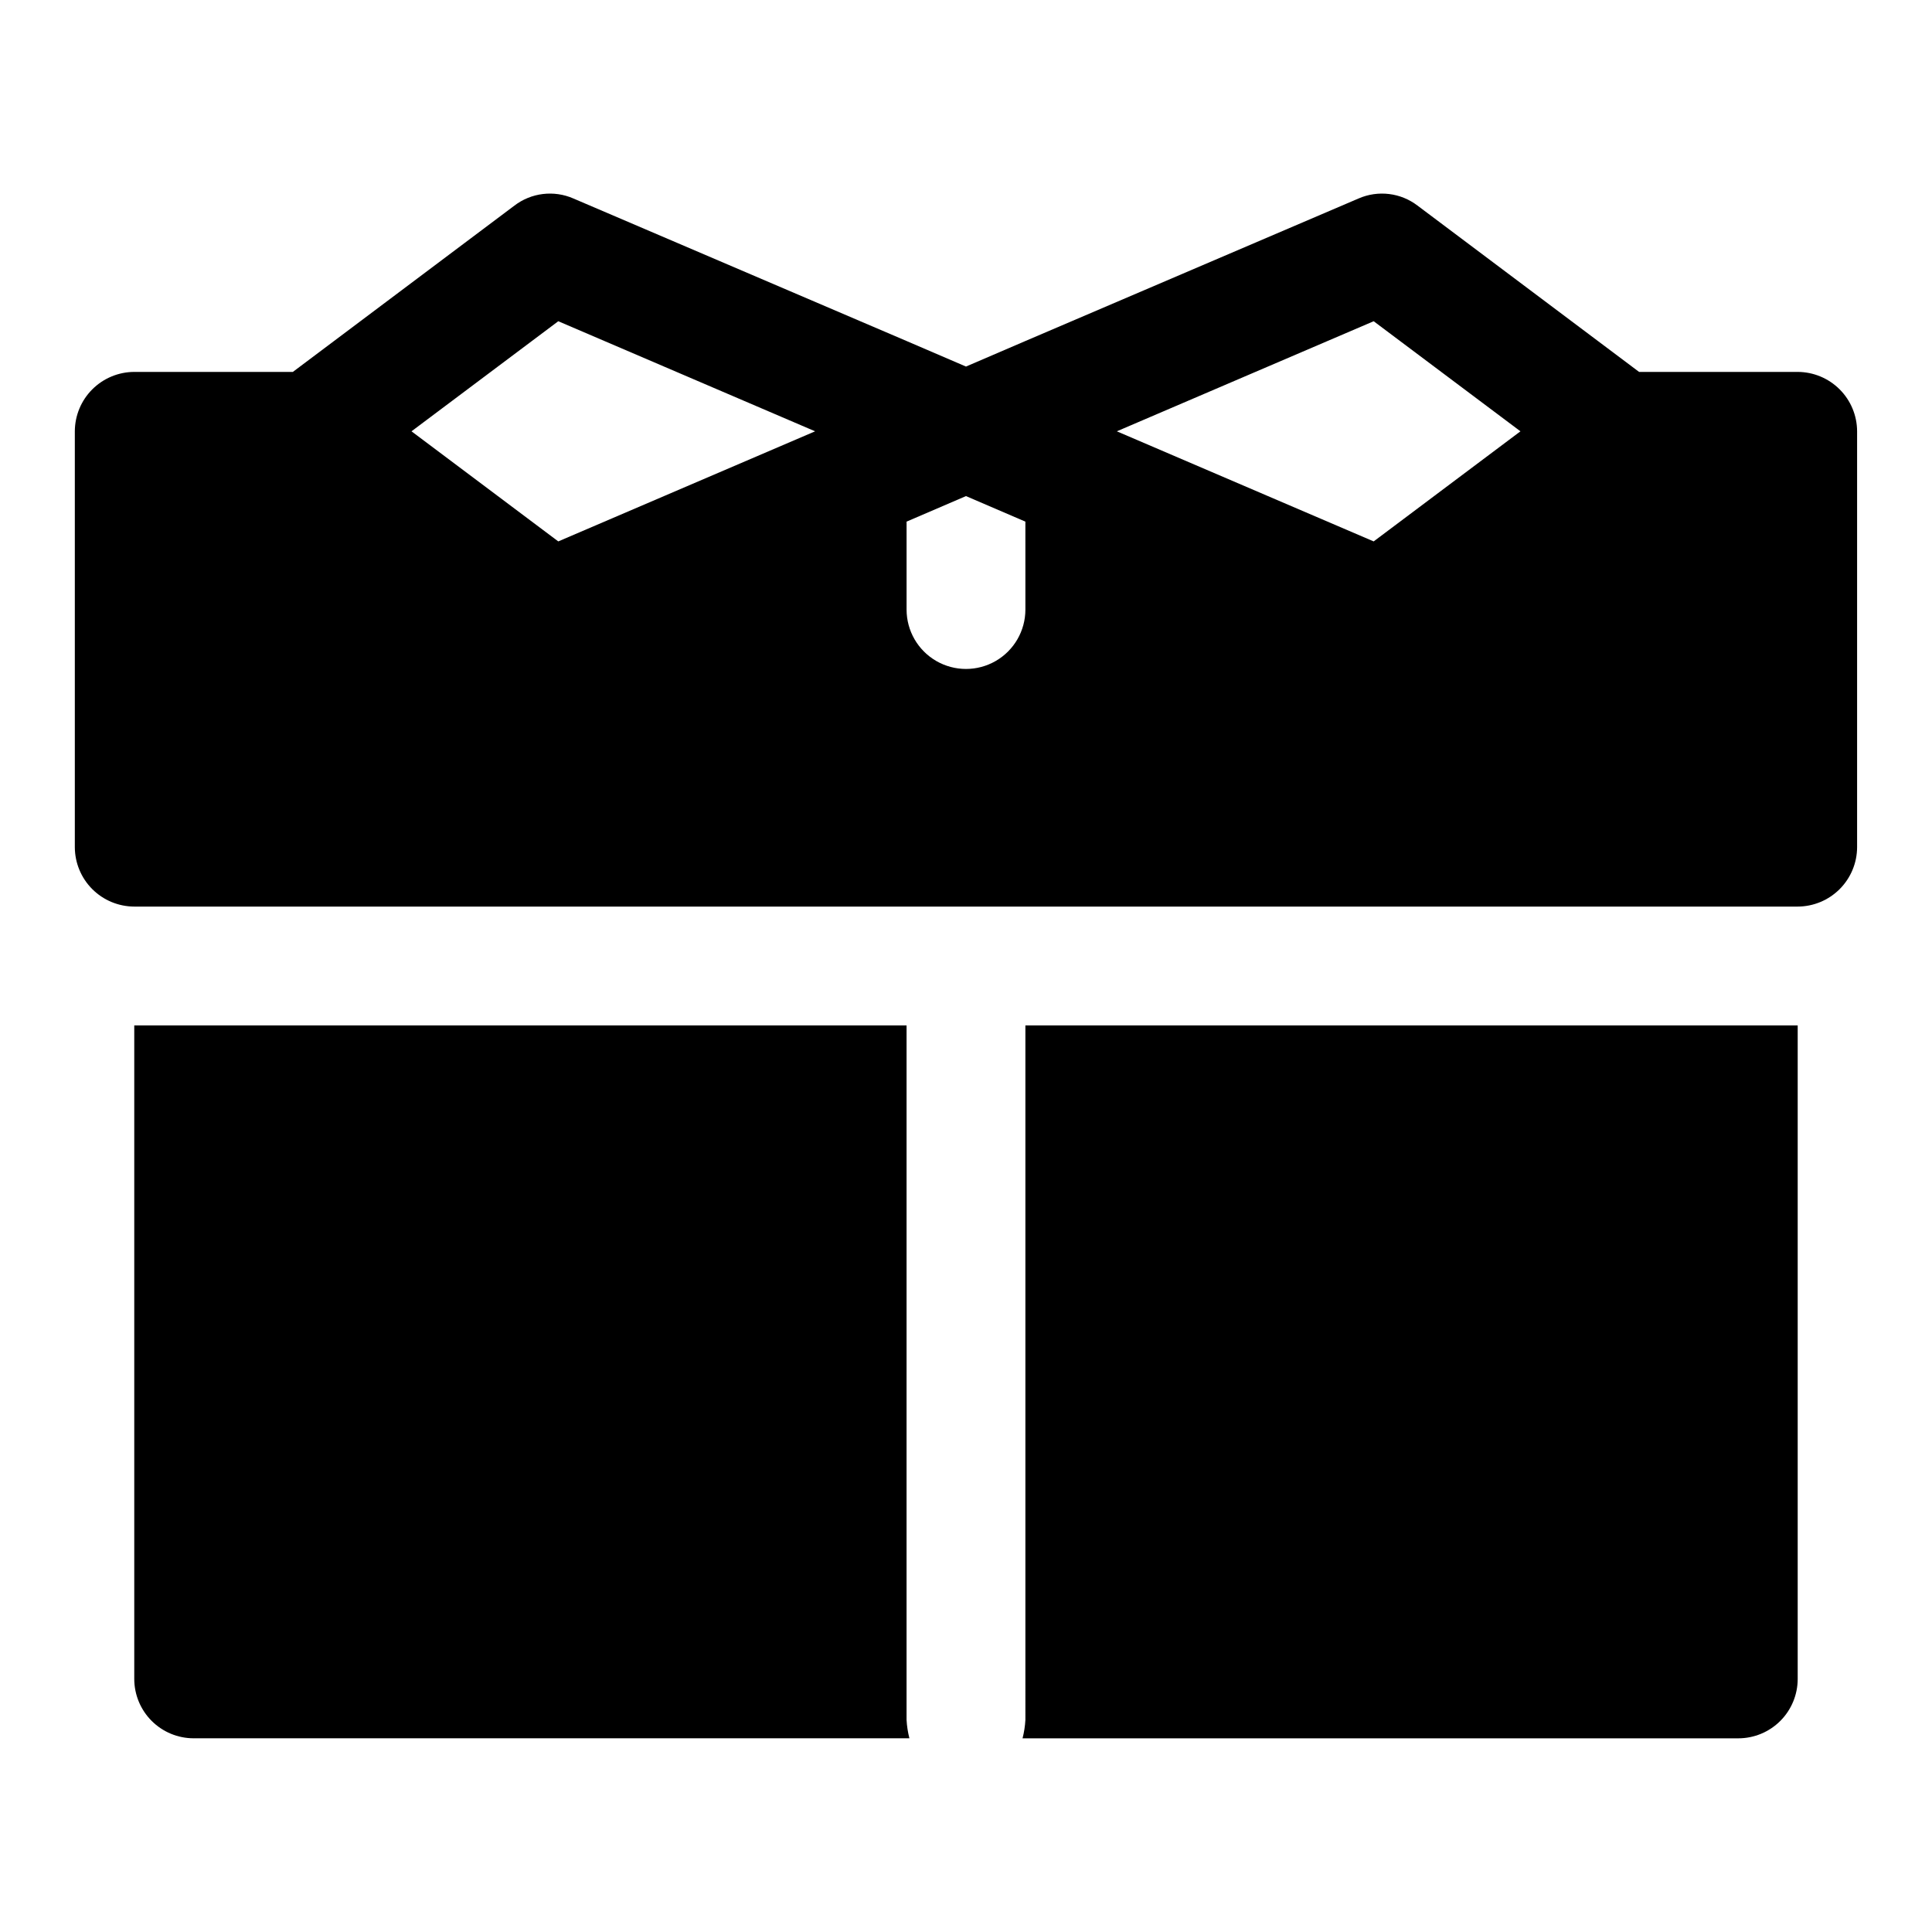 <?xml version="1.0" encoding="UTF-8"?>
<!-- Uploaded to: ICON Repo, www.svgrepo.com, Generator: ICON Repo Mixer Tools -->
<svg fill="#000000" width="800px" height="800px" version="1.1" viewBox="144 144 512 512" xmlns="http://www.w3.org/2000/svg">
 <g>
  <path d="m415.74 599.79c-0.09 1.648-0.344 3.285-0.754 4.883h189.68c4.176 0 8.18-1.66 11.133-4.613 2.953-2.953 4.609-6.957 4.609-11.133v-173.18h-204.67z"/>
  <path d="m384.25 415.74h-204.67v173.18c0 4.176 1.66 8.18 4.609 11.133 2.953 2.953 6.957 4.613 11.133 4.613h189.68c-0.41-1.598-0.66-3.234-0.754-4.883z"/>
  <path d="m620.41 242.56h-42.035l-58.727-44.082c-2.195-1.676-4.797-2.731-7.535-3.062-2.742-0.332-5.519 0.07-8.051 1.172l-88.324 37.785-15.742 6.769-15.742-6.769-88.328-37.785c-2.531-1.102-5.309-1.504-8.051-1.172-2.738 0.332-5.34 1.387-7.535 3.062l-58.727 44.082h-42.035c-4.172 0.012-8.168 1.676-11.121 4.625-2.949 2.949-4.609 6.945-4.625 11.117v110.21c0.016 4.172 1.676 8.168 4.625 11.117 2.953 2.949 6.949 4.613 11.121 4.625h440.83c4.172-0.012 8.172-1.676 11.121-4.625 2.949-2.949 4.613-6.945 4.625-11.117v-110.21c-0.012-4.172-1.676-8.168-4.625-11.117-2.949-2.949-6.949-4.613-11.121-4.625zm-328.46 44.918-38.898-29.176 38.898-29.172 68.066 29.172zm123.79 18.059c0 5.625-3 10.82-7.871 13.633s-10.875 2.812-15.746 0-7.871-8.008-7.871-13.633v-23.301l15.742-6.769 15.742 6.769zm92.297-18.059-68.066-29.176 68.066-29.172 38.898 29.172z"/>
 </g>
</svg>